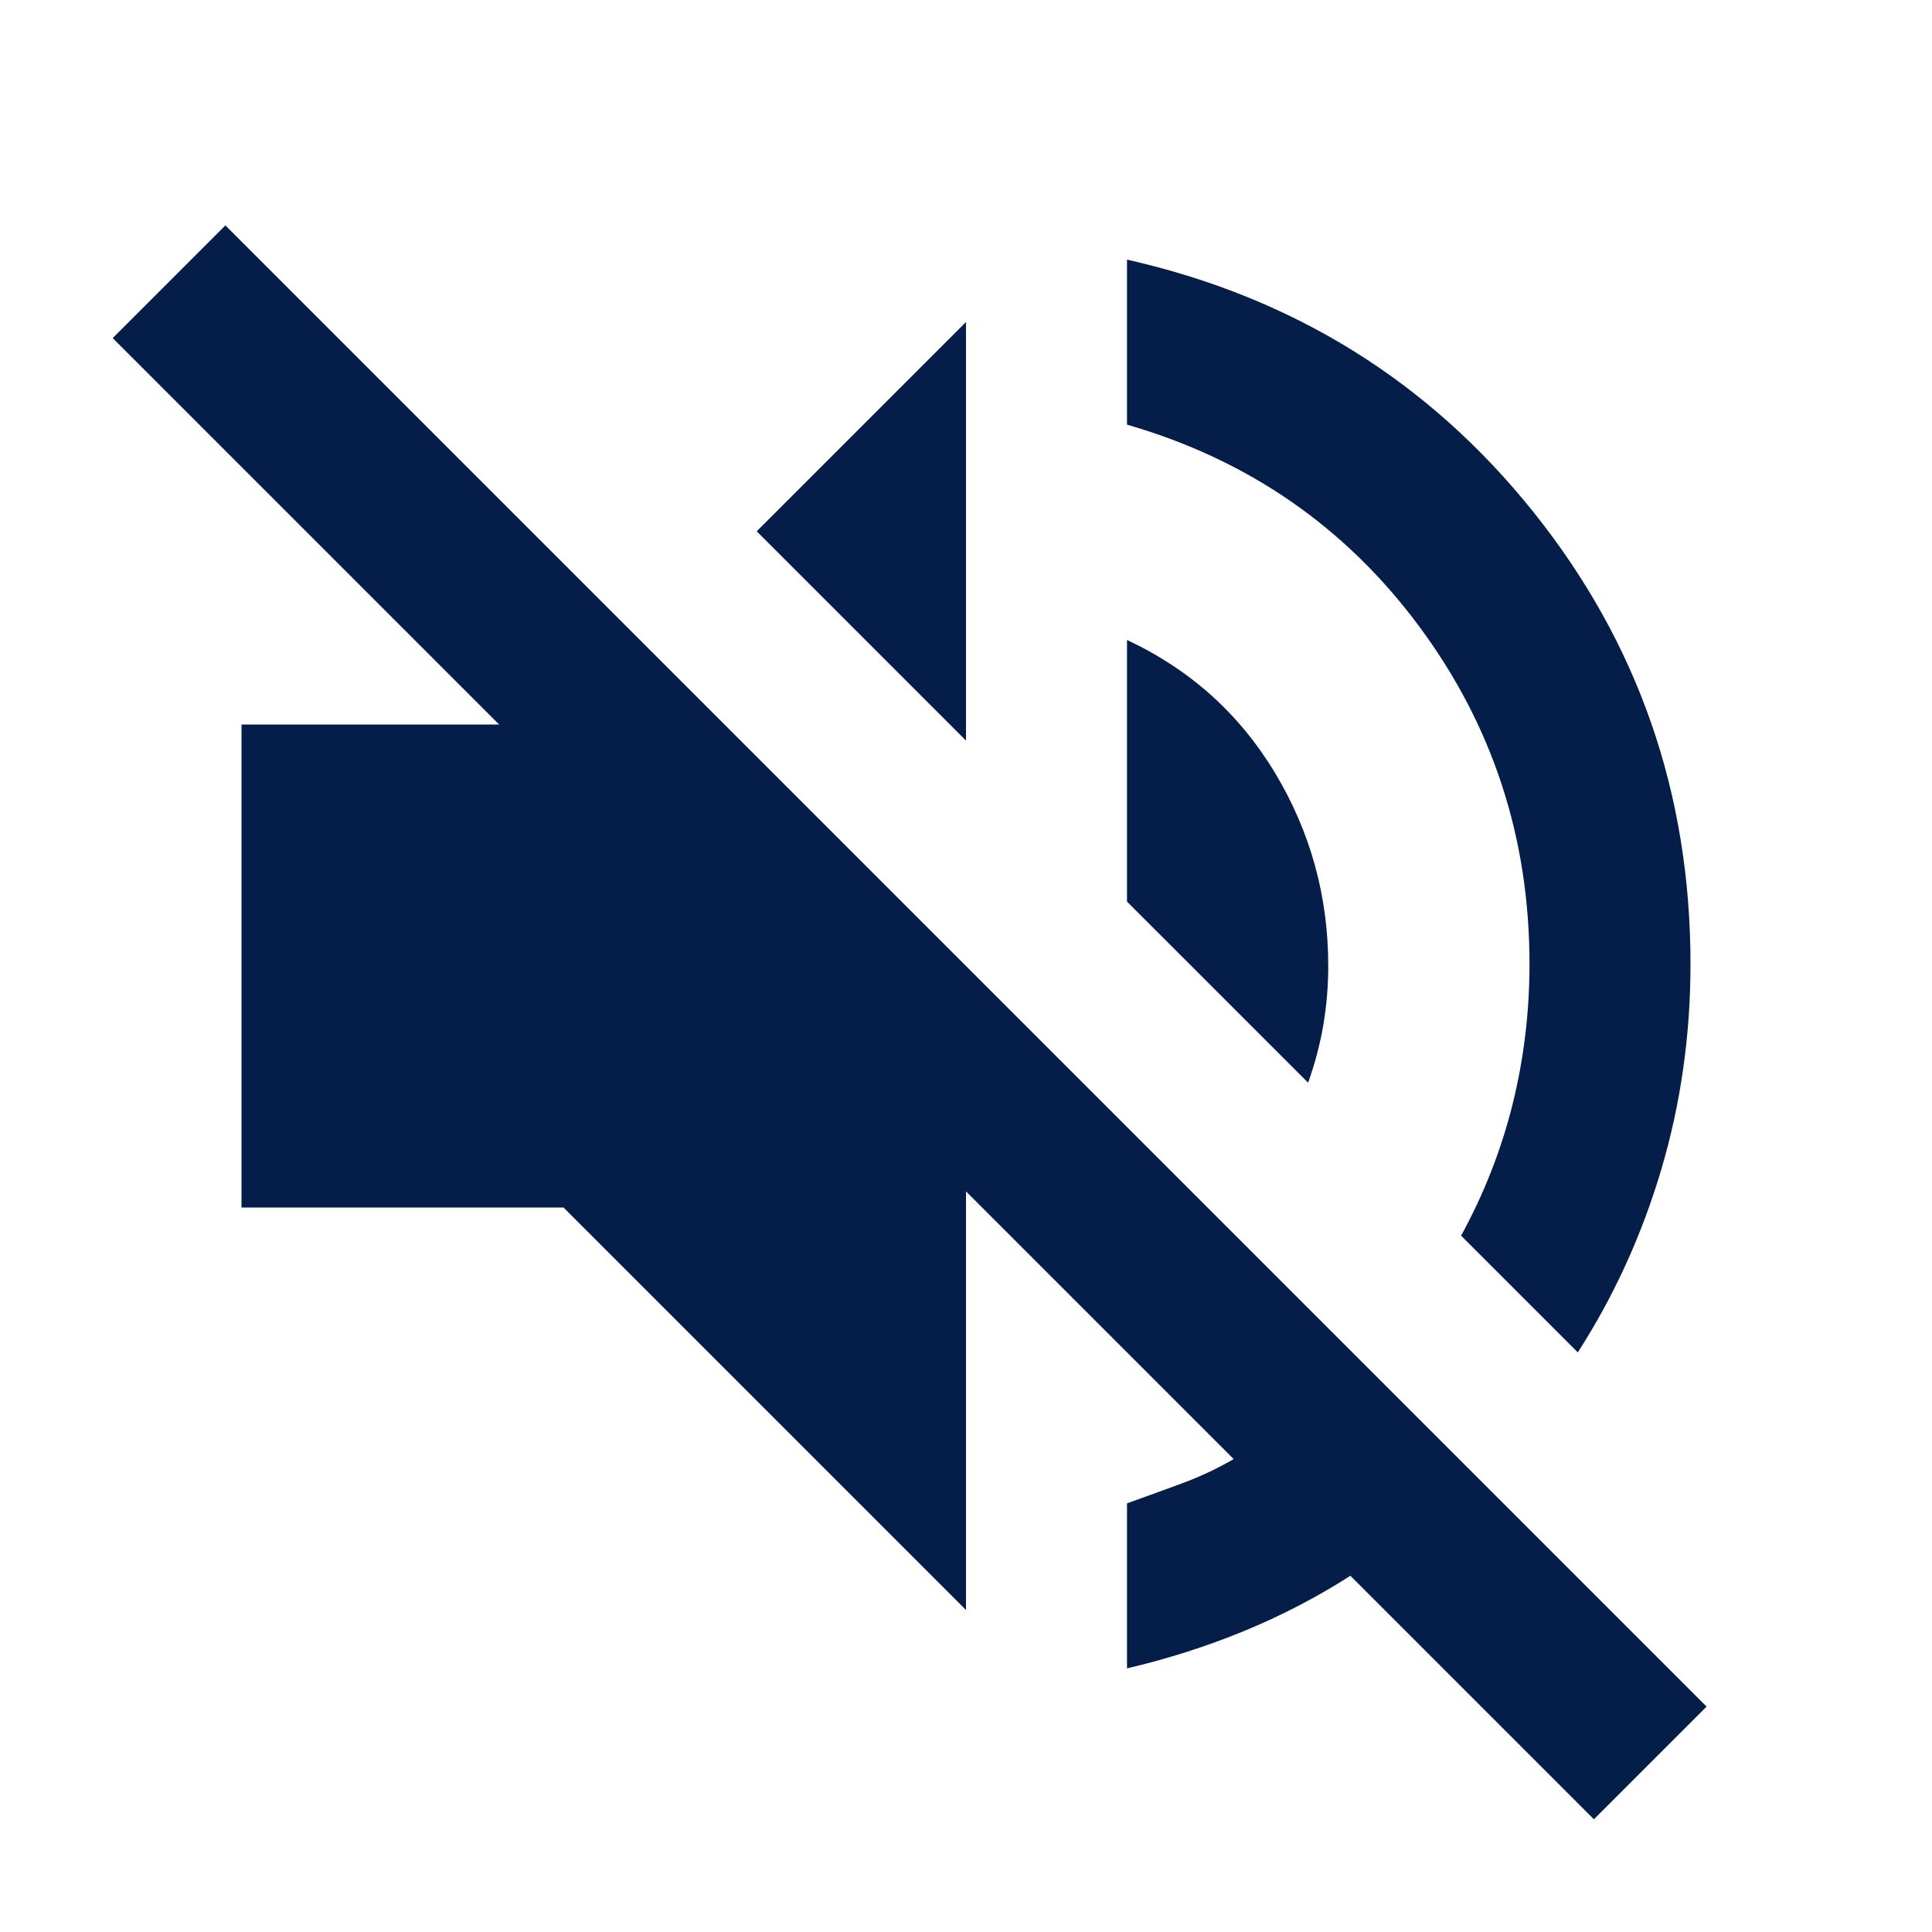 <svg xmlns="http://www.w3.org/2000/svg" height="24" width="24" fill="#041E49"><path d="m19.8 22.6-3.025-3.025q-.625.4-1.325.688-.7.287-1.45.462v-2.05q.35-.125.688-.25.337-.125.637-.3L12 14.8V20l-5-5H3V9h3.2L1.4 4.2l1.4-1.4 18.4 18.4Zm-.2-5.8-1.45-1.45q.425-.775.638-1.625.212-.85.212-1.75 0-2.35-1.375-4.2T14 5.275v-2.05q3.1.7 5.05 3.137Q21 8.8 21 11.975q0 1.325-.362 2.55-.363 1.225-1.038 2.275Zm-3.35-3.35L14 11.2V7.95q1.175.55 1.838 1.65.662 1.1.662 2.4 0 .375-.062.738-.063.362-.188.712ZM12 9.2 9.4 6.6 12 4Z"/></svg>